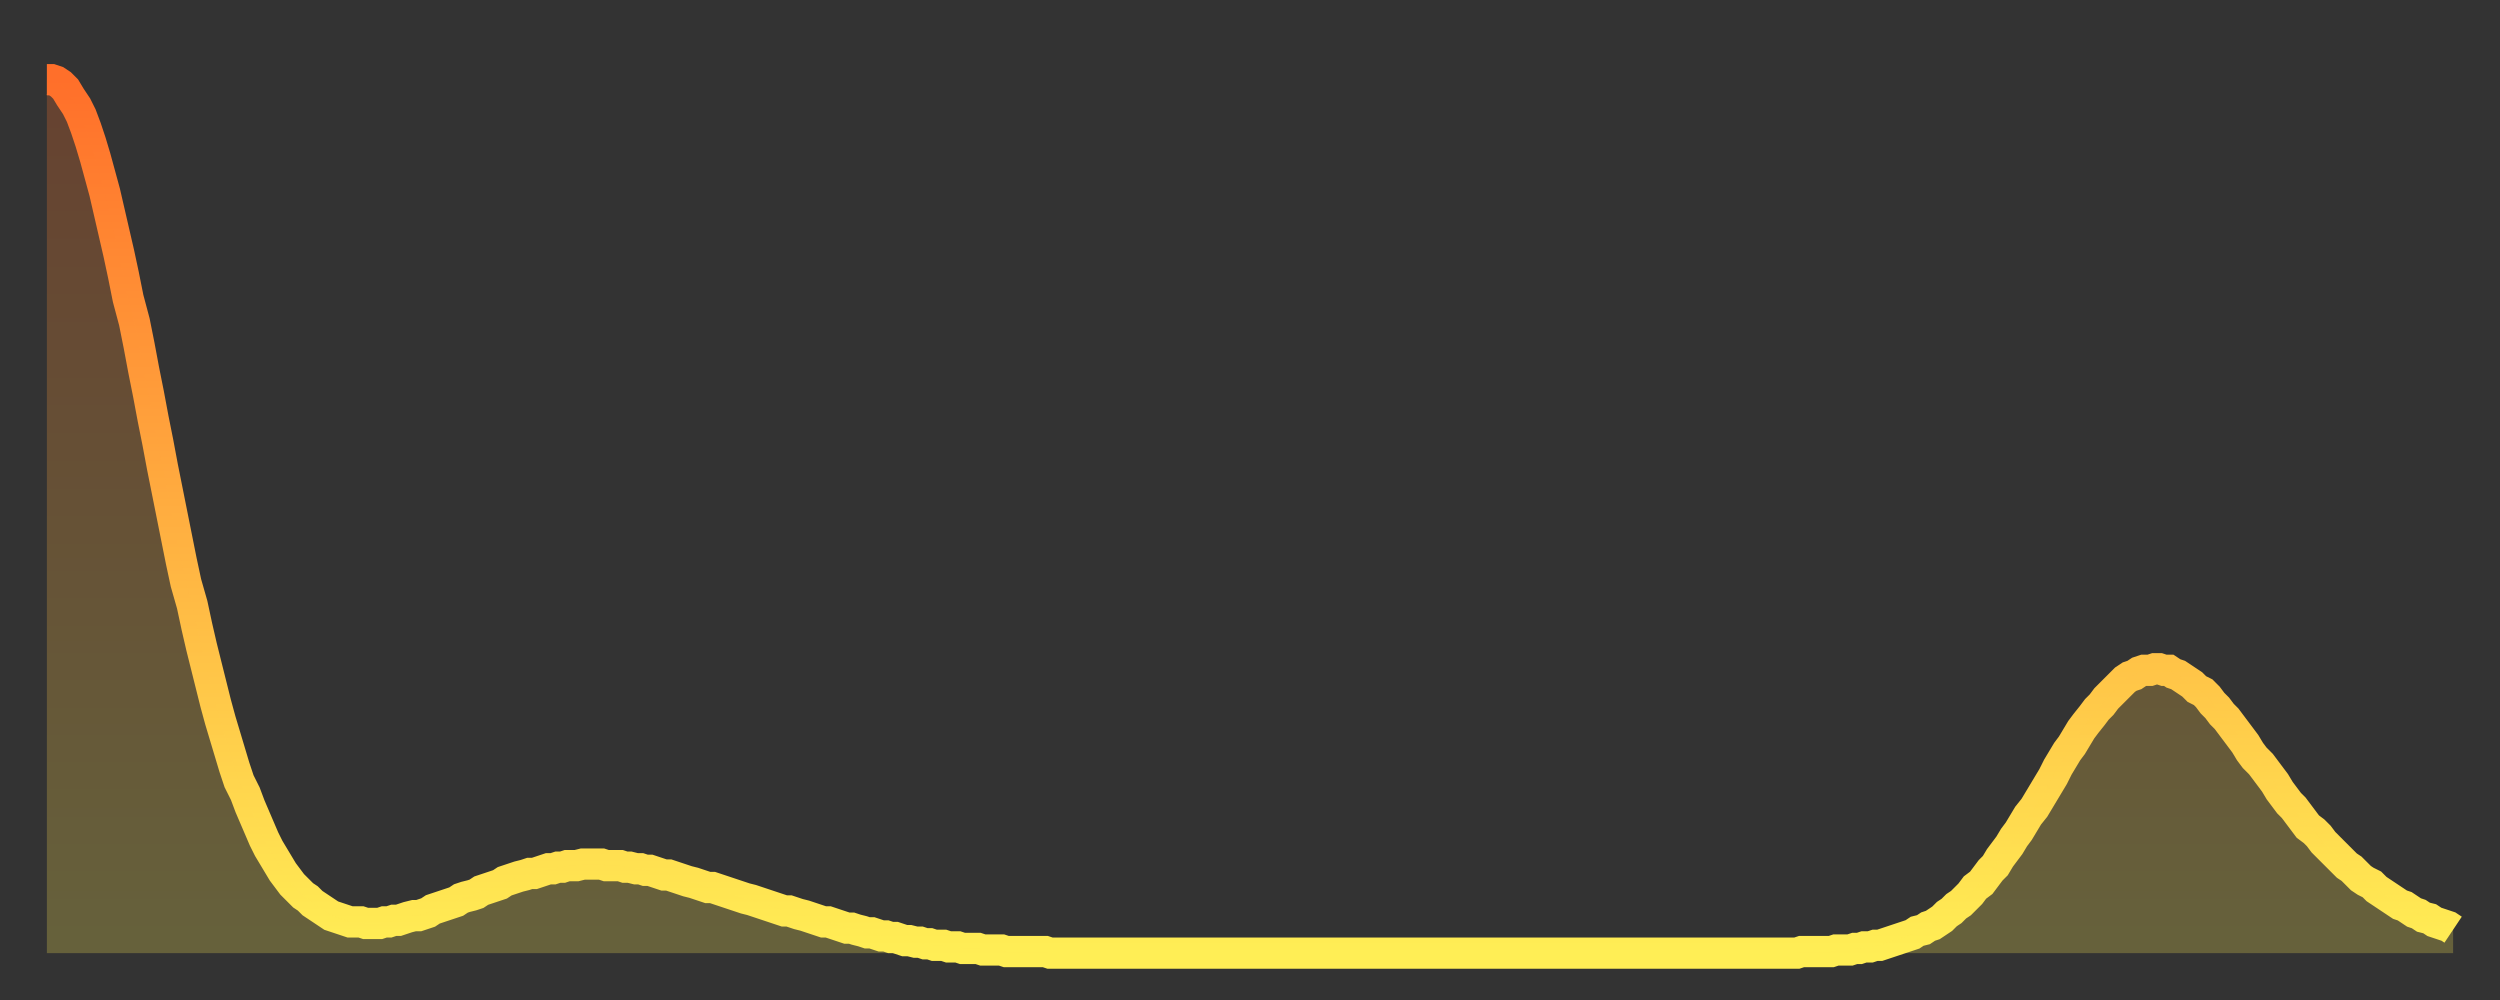 <?xml version="1.0" encoding="utf-8" ?>
<svg baseProfile="full" height="64" version="1.1" width="160" xmlns="http://www.w3.org/2000/svg" xmlns:ev="http://www.w3.org/2001/xml-events" xmlns:xlink="http://www.w3.org/1999/xlink"><rect width="100%" height="100%" fill="#333333" stroke="none"/><defs><linearGradient id="id16274" x1="0" x2="0" y1="0" y2="1"><stop offset="0%" stop-color="#ff6f2a" /><stop offset="50%" stop-color="#ffae40" /><stop offset="100%" stop-color="#ffee55" /></linearGradient></defs><g transform="translate(3,3)"><g><path d="M 0.0 2.1 0.3 2.1 0.6 2.2 0.9 2.4 1.2 2.7 1.5 3.2 1.9 3.8 2.2 4.4 2.5 5.2 2.8 6.1 3.1 7.1 3.4 8.2 3.7 9.3 4.0 10.6 4.3 11.9 4.6 13.2 4.9 14.6 5.2 16.1 5.6 17.6 5.9 19.1 6.2 20.7 6.5 22.2 6.8 23.8 7.1 25.3 7.4 26.9 7.7 28.4 8.0 29.9 8.3 31.4 8.6 32.9 8.9 34.3 9.3 35.7 9.6 37.1 9.9 38.4 10.2 39.6 10.5 40.8 10.8 42.0 11.1 43.1 11.4 44.1 11.7 45.1 12.0 46.1 12.3 47.0 12.7 47.8 13.0 48.6 13.3 49.3 13.6 50.0 13.9 50.7 14.2 51.3 14.5 51.8 14.8 52.3 15.1 52.8 15.4 53.2 15.7 53.6 16.0 53.9 16.4 54.3 16.7 54.5 17.0 54.8 17.3 55.0 17.6 55.2 17.9 55.4 18.2 55.6 18.5 55.7 18.8 55.8 19.1 55.9 19.4 56.0 19.8 56.0 20.1 56.0 20.4 56.1 20.7 56.1 21.0 56.1 21.3 56.1 21.6 56.0 21.9 56.0 22.2 55.9 22.5 55.9 22.8 55.8 23.1 55.7 23.5 55.6 23.8 55.6 24.1 55.5 24.4 55.4 24.7 55.2 25.0 55.1 25.3 55.0 25.6 54.9 25.9 54.8 26.2 54.7 26.5 54.5 26.8 54.4 27.2 54.3 27.5 54.2 27.8 54.0 28.1 53.9 28.4 53.8 28.7 53.7 29.0 53.6 29.3 53.4 29.6 53.3 29.9 53.2 30.2 53.1 30.6 53.0 30.9 52.9 31.2 52.9 31.5 52.8 31.8 52.7 32.1 52.6 32.4 52.6 32.7 52.5 33.0 52.5 33.3 52.4 33.6 52.4 33.9 52.4 34.3 52.3 34.6 52.3 34.9 52.3 35.2 52.3 35.5 52.3 35.8 52.4 36.1 52.4 36.4 52.4 36.7 52.4 37.0 52.5 37.3 52.5 37.7 52.6 38.0 52.6 38.3 52.7 38.6 52.7 38.9 52.8 39.2 52.9 39.5 53.0 39.8 53.0 40.1 53.1 40.4 53.2 40.7 53.3 41.0 53.4 41.4 53.5 41.7 53.6 42.0 53.7 42.3 53.8 42.6 53.8 42.9 53.9 43.2 54.0 43.5 54.1 43.8 54.2 44.1 54.3 44.4 54.4 44.7 54.5 45.1 54.6 45.4 54.7 45.7 54.8 46.0 54.9 46.3 55.0 46.6 55.1 46.9 55.2 47.2 55.3 47.5 55.3 47.8 55.4 48.1 55.5 48.5 55.6 48.8 55.7 49.1 55.8 49.4 55.9 49.7 56.0 50.0 56.0 50.3 56.1 50.6 56.2 50.9 56.3 51.2 56.4 51.5 56.4 51.8 56.5 52.2 56.6 52.5 56.7 52.8 56.7 53.1 56.8 53.4 56.9 53.7 56.9 54.0 57.0 54.3 57.0 54.6 57.1 54.9 57.2 55.2 57.2 55.6 57.3 55.9 57.3 56.2 57.4 56.5 57.4 56.8 57.5 57.1 57.5 57.4 57.5 57.7 57.6 58.0 57.6 58.3 57.6 58.6 57.7 58.9 57.7 59.3 57.7 59.6 57.7 59.9 57.8 60.2 57.8 60.5 57.8 60.8 57.8 61.1 57.8 61.4 57.9 61.7 57.9 62.0 57.9 62.3 57.9 62.6 57.9 63.0 57.9 63.3 57.9 63.6 57.9 63.9 57.9 64.2 58.0 64.5 58.0 64.8 58.0 65.1 58.0 65.4 58.0 65.7 58.0 66.0 58.0 66.4 58.0 66.7 58.0 67.0 58.0 67.3 58.0 67.6 58.0 67.9 58.0 68.2 58.0 68.5 58.0 68.8 58.0 69.1 58.0 69.4 58.0 69.7 58.0 70.1 58.0 70.4 58.0 70.7 58.0 71.0 58.0 71.3 58.0 71.6 58.0 71.9 58.0 72.2 58.0 72.5 58.0 72.8 58.0 73.1 58.0 73.5 58.0 73.8 58.0 74.1 58.0 74.4 58.0 74.7 58.0 75.0 58.0 75.3 58.0 75.6 58.0 75.9 58.0 76.2 58.0 76.5 58.0 76.8 58.0 77.2 58.0 77.5 58.0 77.8 58.0 78.1 58.0 78.4 58.0 78.7 58.0 79.0 58.0 79.3 58.0 79.6 58.0 79.9 58.0 80.2 58.0 80.5 58.0 80.9 58.0 81.2 58.0 81.5 58.0 81.8 58.0 82.1 58.0 82.4 58.0 82.7 58.0 83.0 58.0 83.3 58.0 83.6 58.0 83.9 58.0 84.3 58.0 84.6 58.0 84.9 58.0 85.2 58.0 85.5 58.0 85.8 58.0 86.1 58.0 86.4 58.0 86.7 58.0 87.0 58.0 87.3 58.0 87.6 58.0 88.0 58.0 88.3 58.0 88.6 58.0 88.9 58.0 89.2 58.0 89.5 58.0 89.8 58.0 90.1 58.0 90.4 58.0 90.7 58.0 91.0 58.0 91.4 58.0 91.7 58.0 92.0 58.0 92.3 58.0 92.6 58.0 92.9 58.0 93.2 58.0 93.5 58.0 93.8 58.0 94.1 58.0 94.4 58.0 94.7 58.0 95.1 58.0 95.4 58.0 95.7 58.0 96.0 58.0 96.3 58.0 96.6 58.0 96.9 58.0 97.2 58.0 97.5 58.0 97.8 58.0 98.1 58.0 98.4 58.0 98.8 58.0 99.1 58.0 99.4 58.0 99.7 58.0 100.0 58.0 100.3 58.0 100.6 58.0 100.9 58.0 101.2 58.0 101.5 58.0 101.8 58.0 102.2 58.0 102.5 58.0 102.8 58.0 103.1 58.0 103.4 58.0 103.7 58.0 104.0 58.0 104.3 58.0 104.6 58.0 104.9 58.0 105.2 58.0 105.5 58.0 105.9 58.0 106.2 58.0 106.5 58.0 106.8 58.0 107.1 58.0 107.4 58.0 107.7 58.0 108.0 58.0 108.3 58.0 108.6 58.0 108.9 58.0 109.3 58.0 109.6 58.0 109.9 58.0 110.2 58.0 110.5 58.0 110.8 58.0 111.1 58.0 111.4 58.0 111.7 58.0 112.0 58.0 112.3 57.9 112.6 57.9 113.0 57.9 113.3 57.9 113.6 57.9 113.9 57.9 114.2 57.9 114.5 57.8 114.8 57.8 115.1 57.8 115.4 57.8 115.7 57.7 116.0 57.7 116.3 57.6 116.7 57.6 117.0 57.5 117.3 57.5 117.6 57.4 117.9 57.3 118.2 57.2 118.5 57.1 118.8 57.0 119.1 56.9 119.4 56.8 119.7 56.6 120.1 56.5 120.4 56.3 120.7 56.2 121.0 56.0 121.3 55.8 121.6 55.5 121.9 55.3 122.2 55.0 122.5 54.8 122.8 54.5 123.1 54.2 123.4 53.8 123.8 53.5 124.1 53.1 124.4 52.7 124.7 52.4 125.0 51.9 125.3 51.5 125.6 51.1 125.9 50.6 126.2 50.2 126.5 49.7 126.8 49.2 127.2 48.7 127.5 48.2 127.8 47.7 128.1 47.2 128.4 46.7 128.7 46.1 129.0 45.6 129.3 45.1 129.6 44.7 129.9 44.2 130.2 43.7 130.5 43.3 130.9 42.8 131.2 42.4 131.5 42.1 131.8 41.7 132.1 41.4 132.4 41.1 132.7 40.8 133.0 40.5 133.3 40.3 133.6 40.2 133.9 40.0 134.2 39.9 134.6 39.9 134.9 39.8 135.2 39.8 135.5 39.9 135.8 39.9 136.1 40.1 136.4 40.2 136.7 40.4 137.0 40.6 137.3 40.8 137.6 41.1 138.0 41.3 138.3 41.6 138.6 42.0 138.9 42.3 139.2 42.7 139.5 43.0 139.8 43.4 140.1 43.8 140.4 44.2 140.7 44.6 141.0 45.1 141.3 45.5 141.7 45.9 142.0 46.3 142.3 46.7 142.6 47.1 142.9 47.6 143.2 48.0 143.5 48.4 143.8 48.7 144.1 49.1 144.4 49.5 144.7 49.9 145.1 50.2 145.4 50.5 145.7 50.9 146.0 51.2 146.3 51.5 146.6 51.8 146.9 52.1 147.2 52.4 147.5 52.6 147.8 52.9 148.1 53.2 148.4 53.4 148.8 53.6 149.1 53.9 149.4 54.1 149.7 54.3 150.0 54.5 150.3 54.7 150.6 54.9 150.9 55.0 151.2 55.2 151.5 55.4 151.8 55.5 152.1 55.7 152.5 55.8 152.8 56.0 153.1 56.1 153.4 56.2 153.7 56.3 154.0 56.5" fill="none" id="graph-curve" opacity="1" stroke="url(#id16274)" stroke-width="2" /><path d="M 0 58 L 0.0 2.1 0.3 2.1 0.6 2.2 0.9 2.4 1.2 2.7 1.5 3.2 1.9 3.8 2.2 4.4 2.5 5.2 2.8 6.1 3.1 7.1 3.4 8.2 3.7 9.3 4.0 10.6 4.3 11.9 4.6 13.2 4.9 14.6 5.2 16.1 5.6 17.6 5.9 19.1 6.2 20.7 6.5 22.2 6.8 23.8 7.1 25.3 7.4 26.9 7.7 28.4 8.0 29.9 8.3 31.4 8.6 32.9 8.9 34.3 9.3 35.7 9.6 37.1 9.9 38.4 10.2 39.6 10.5 40.8 10.8 42.0 11.1 43.1 11.4 44.1 11.7 45.1 12.0 46.1 12.3 47.0 12.7 47.8 13.0 48.6 13.3 49.3 13.6 50.0 13.9 50.7 14.2 51.3 14.5 51.8 14.8 52.3 15.1 52.8 15.4 53.2 15.7 53.6 16.0 53.9 16.4 54.3 16.7 54.5 17.0 54.8 17.3 55.0 17.6 55.2 17.9 55.4 18.2 55.6 18.5 55.7 18.8 55.8 19.1 55.9 19.4 56.0 19.8 56.0 20.1 56.0 20.4 56.1 20.7 56.1 21.0 56.1 21.3 56.1 21.6 56.0 21.9 56.0 22.2 55.9 22.5 55.9 22.8 55.8 23.1 55.7 23.5 55.6 23.8 55.6 24.1 55.5 24.4 55.4 24.7 55.2 25.0 55.1 25.3 55.0 25.6 54.9 25.9 54.8 26.2 54.7 26.5 54.5 26.8 54.4 27.2 54.3 27.5 54.2 27.8 54.0 28.1 53.9 28.4 53.8 28.7 53.7 29.0 53.6 29.3 53.4 29.6 53.3 29.9 53.2 30.2 53.1 30.6 53.0 30.9 52.9 31.2 52.9 31.5 52.8 31.8 52.7 32.1 52.6 32.4 52.6 32.7 52.5 33.0 52.5 33.3 52.4 33.6 52.4 33.9 52.4 34.3 52.3 34.6 52.3 34.9 52.3 35.2 52.3 35.5 52.3 35.8 52.4 36.1 52.4 36.4 52.4 36.7 52.4 37.0 52.5 37.3 52.5 37.7 52.6 38.0 52.6 38.3 52.7 38.6 52.7 38.9 52.8 39.2 52.9 39.5 53.0 39.8 53.0 40.1 53.1 40.4 53.2 40.7 53.3 41.0 53.4 41.4 53.5 41.7 53.6 42.0 53.7 42.3 53.8 42.6 53.8 42.9 53.9 43.2 54.0 43.5 54.1 43.8 54.2 44.1 54.3 44.4 54.4 44.7 54.5 45.1 54.6 45.4 54.7 45.7 54.8 46.0 54.9 46.3 55.0 46.6 55.1 46.9 55.2 47.2 55.3 47.5 55.3 47.8 55.4 48.1 55.5 48.5 55.6 48.8 55.7 49.1 55.8 49.4 55.9 49.7 56.0 50.0 56.0 50.3 56.1 50.6 56.2 50.9 56.3 51.2 56.4 51.5 56.4 51.8 56.5 52.2 56.6 52.5 56.7 52.8 56.7 53.1 56.8 53.4 56.9 53.7 56.9 54.0 57.0 54.3 57.0 54.6 57.1 54.9 57.2 55.2 57.2 55.6 57.3 55.9 57.3 56.2 57.4 56.5 57.4 56.8 57.5 57.1 57.5 57.4 57.5 57.7 57.6 58.0 57.6 58.3 57.6 58.6 57.7 58.9 57.7 59.3 57.7 59.6 57.7 59.9 57.8 60.2 57.8 60.5 57.8 60.8 57.8 61.1 57.8 61.4 57.9 61.7 57.9 62.0 57.9 62.3 57.9 62.6 57.9 63.0 57.9 63.3 57.9 63.6 57.9 63.9 57.9 64.2 58.0 64.5 58.0 64.8 58.0 65.1 58.0 65.4 58.0 65.7 58.0 66.0 58.0 66.4 58.0 66.7 58.0 67.0 58.0 67.3 58.0 67.6 58.0 67.9 58.0 68.2 58.0 68.5 58.0 68.8 58.0 69.1 58.0 69.4 58.0 69.7 58.0 70.1 58.0 70.4 58.0 70.7 58.0 71.0 58.0 71.3 58.0 71.6 58.0 71.9 58.0 72.2 58.0 72.5 58.0 72.8 58.0 73.1 58.0 73.5 58.0 73.8 58.0 74.1 58.0 74.4 58.0 74.7 58.0 75.0 58.0 75.3 58.0 75.6 58.0 75.9 58.0 76.2 58.0 76.5 58.0 76.8 58.0 77.2 58.0 77.5 58.0 77.8 58.0 78.1 58.0 78.4 58.0 78.7 58.0 79.0 58.0 79.3 58.0 79.6 58.0 79.9 58.0 80.2 58.0 80.5 58.0 80.9 58.0 81.2 58.0 81.5 58.0 81.8 58.0 82.1 58.0 82.4 58.0 82.7 58.0 83.0 58.0 83.3 58.0 83.6 58.0 83.9 58.0 84.3 58.0 84.6 58.0 84.9 58.0 85.2 58.0 85.5 58.0 85.8 58.0 86.1 58.0 86.4 58.0 86.7 58.0 87.0 58.0 87.3 58.0 87.6 58.0 88.0 58.0 88.3 58.0 88.6 58.0 88.9 58.0 89.2 58.0 89.5 58.0 89.8 58.0 90.1 58.0 90.4 58.0 90.7 58.0 91.0 58.0 91.4 58.0 91.7 58.0 92.0 58.0 92.3 58.0 92.6 58.0 92.9 58.0 93.2 58.0 93.5 58.0 93.8 58.0 94.1 58.0 94.4 58.0 94.7 58.0 95.1 58.0 95.4 58.0 95.7 58.0 96.0 58.0 96.3 58.0 96.6 58.0 96.9 58.0 97.2 58.0 97.5 58.0 97.8 58.0 98.1 58.0 98.4 58.0 98.8 58.0 99.1 58.0 99.4 58.0 99.7 58.0 100.0 58.0 100.3 58.0 100.6 58.0 100.9 58.0 101.2 58.0 101.5 58.0 101.8 58.0 102.2 58.0 102.5 58.0 102.8 58.0 103.1 58.0 103.4 58.0 103.7 58.0 104.0 58.0 104.3 58.0 104.6 58.0 104.9 58.0 105.2 58.0 105.5 58.0 105.9 58.0 106.2 58.0 106.5 58.0 106.8 58.0 107.1 58.0 107.4 58.0 107.7 58.0 108.0 58.0 108.3 58.0 108.6 58.0 108.9 58.0 109.3 58.0 109.6 58.0 109.9 58.0 110.2 58.0 110.5 58.0 110.8 58.0 111.1 58.0 111.4 58.0 111.7 58.0 112.0 58.0 112.3 57.9 112.6 57.9 113.0 57.9 113.3 57.9 113.6 57.9 113.9 57.9 114.2 57.9 114.5 57.8 114.8 57.8 115.1 57.8 115.4 57.8 115.7 57.7 116.0 57.7 116.3 57.6 116.7 57.6 117.0 57.5 117.3 57.5 117.6 57.4 117.9 57.3 118.2 57.2 118.5 57.1 118.8 57.0 119.1 56.9 119.4 56.8 119.7 56.6 120.1 56.5 120.4 56.3 120.7 56.2 121.0 56.0 121.3 55.8 121.6 55.5 121.9 55.3 122.2 55.0 122.5 54.8 122.8 54.5 123.1 54.2 123.4 53.8 123.8 53.5 124.1 53.1 124.4 52.7 124.7 52.4 125.0 51.9 125.3 51.5 125.6 51.1 125.9 50.6 126.2 50.2 126.5 49.7 126.8 49.2 127.2 48.7 127.5 48.2 127.8 47.7 128.1 47.2 128.4 46.7 128.7 46.1 129.0 45.6 129.3 45.1 129.6 44.7 129.9 44.2 130.2 43.7 130.5 43.3 130.9 42.8 131.2 42.4 131.5 42.1 131.8 41.7 132.1 41.4 132.4 41.1 132.7 40.8 133.0 40.5 133.3 40.3 133.6 40.2 133.9 40.0 134.2 39.9 134.6 39.9 134.9 39.8 135.2 39.8 135.5 39.9 135.8 39.9 136.1 40.1 136.4 40.2 136.7 40.4 137.0 40.6 137.3 40.8 137.6 41.1 138.0 41.3 138.3 41.6 138.6 42.0 138.9 42.3 139.2 42.7 139.5 43.0 139.8 43.4 140.1 43.8 140.4 44.2 140.7 44.6 141.0 45.1 141.3 45.5 141.7 45.9 142.0 46.3 142.3 46.7 142.6 47.1 142.9 47.6 143.2 48.0 143.5 48.4 143.8 48.7 144.1 49.1 144.4 49.5 144.7 49.9 145.1 50.2 145.4 50.5 145.7 50.9 146.0 51.2 146.3 51.5 146.6 51.8 146.9 52.1 147.2 52.4 147.5 52.6 147.8 52.9 148.1 53.2 148.4 53.4 148.8 53.6 149.1 53.9 149.4 54.1 149.7 54.3 150.0 54.5 150.3 54.7 150.6 54.9 150.9 55.0 151.2 55.2 151.5 55.4 151.8 55.5 152.1 55.7 152.5 55.8 152.8 56.0 153.1 56.1 153.4 56.2 153.7 56.3 154.0 56.5 154 58" fill="url(#id16274)" fill-opacity=".25" id="graph-shadow" /></g></g></svg>